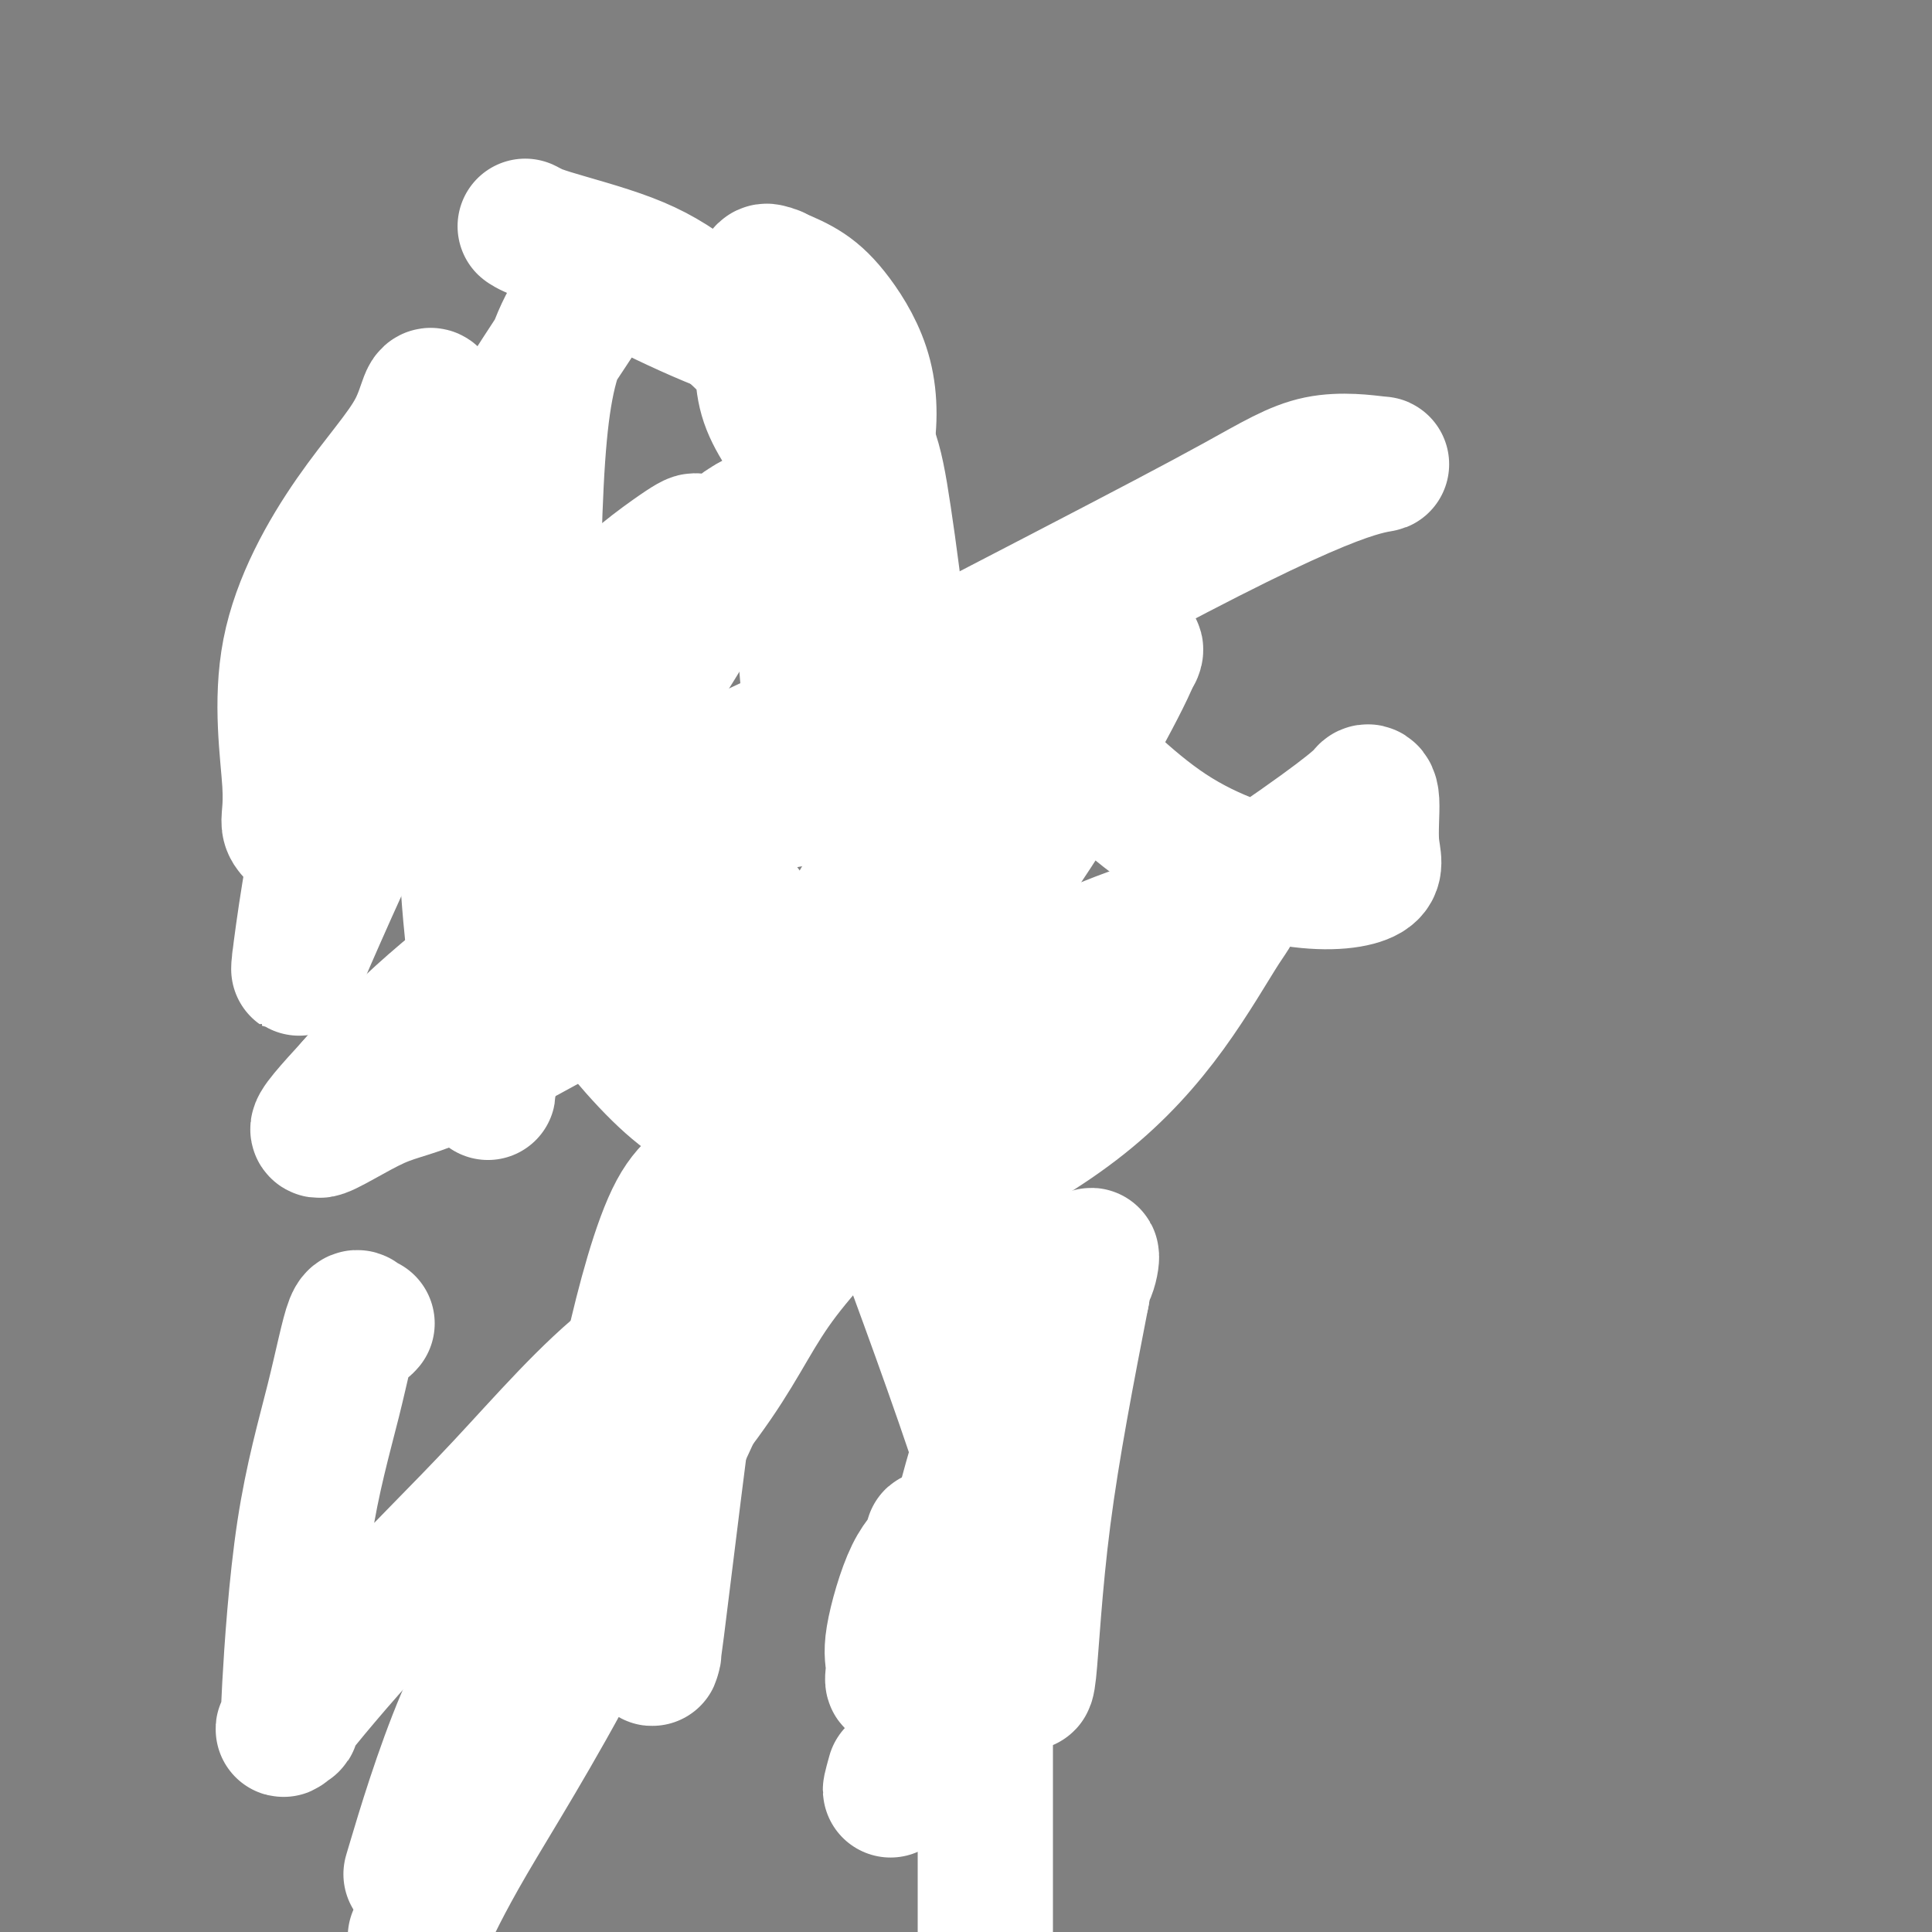 <svg viewBox='0 0 400 400' version='1.1' xmlns='http://www.w3.org/2000/svg' xmlns:xlink='http://www.w3.org/1999/xlink'><rect x="0" y="0" width="400" height="400" fill="#808080" stroke="none"/><g fill='none' stroke='#3D5C18' stroke-width='4' stroke-linecap='round' stroke-linejoin='round'><path d='M188,131c0.359,-0.939 0.718,-1.877 1,-3c0.282,-1.123 0.486,-2.429 0,-6c-0.486,-3.571 -1.664,-9.406 -6,-17c-4.336,-7.594 -11.831,-16.947 -17,-22c-5.169,-5.053 -8.012,-5.804 -11,-7c-2.988,-1.196 -6.122,-2.836 -9,-4c-2.878,-1.164 -5.502,-1.853 -8,-2c-2.498,-0.147 -4.872,0.249 -6,0c-1.128,-0.249 -1.012,-1.141 -4,0c-2.988,1.141 -9.082,4.315 -13,8c-3.918,3.685 -5.661,7.880 -9,13c-3.339,5.120 -8.275,11.165 -13,23c-4.725,11.835 -9.240,29.459 -11,39c-1.760,9.541 -0.767,11.000 0,14c0.767,3.000 1.307,7.543 3,13c1.693,5.457 4.540,11.830 7,17c2.460,5.170 4.532,9.137 7,12c2.468,2.863 5.332,4.623 7,6c1.668,1.377 2.141,2.371 3,3c0.859,0.629 2.102,0.894 4,1c1.898,0.106 4.449,0.053 7,0'/><path d='M120,219c4.031,-0.253 8.608,-1.386 14,-3c5.392,-1.614 11.600,-3.711 17,-6c5.400,-2.289 9.991,-4.772 13,-7c3.009,-2.228 4.434,-4.202 7,-6c2.566,-1.798 6.273,-3.419 8,-5c1.727,-1.581 1.474,-3.122 2,-5c0.526,-1.878 1.829,-4.091 4,-7c2.171,-2.909 5.209,-6.512 7,-9c1.791,-2.488 2.336,-3.860 3,-6c0.664,-2.140 1.446,-5.049 2,-7c0.554,-1.951 0.881,-2.944 1,-4c0.119,-1.056 0.030,-2.177 0,-3c-0.030,-0.823 -0.001,-1.350 0,-2c0.001,-0.650 -0.027,-1.423 0,-2c0.027,-0.577 0.109,-0.957 0,-2c-0.109,-1.043 -0.408,-2.749 -1,-4c-0.592,-1.251 -1.478,-2.047 -2,-3c-0.522,-0.953 -0.679,-2.064 -1,-3c-0.321,-0.936 -0.806,-1.696 -1,-2c-0.194,-0.304 -0.097,-0.152 0,0'/><path d='M177,187c-0.424,0.423 -0.848,0.845 -1,1c-0.152,0.155 -0.030,0.042 0,1c0.030,0.958 -0.030,2.987 -1,6c-0.970,3.013 -2.848,7.010 -4,13c-1.152,5.990 -1.577,13.973 -2,19c-0.423,5.027 -0.846,7.098 -1,9c-0.154,1.902 -0.041,3.633 0,5c0.041,1.367 0.011,2.368 0,3c-0.011,0.632 -0.003,0.895 0,1c0.003,0.105 0.002,0.053 0,0'/><path d='M154,211c0.030,0.417 0.061,0.834 0,1c-0.061,0.166 -0.212,0.083 0,1c0.212,0.917 0.789,2.836 1,5c0.211,2.164 0.058,4.572 0,6c-0.058,1.428 -0.020,1.874 0,4c0.020,2.126 0.020,5.930 0,8c-0.020,2.070 -0.062,2.405 0,3c0.062,0.595 0.227,1.449 0,2c-0.227,0.551 -0.845,0.800 -1,1c-0.155,0.200 0.154,0.353 0,1c-0.154,0.647 -0.772,1.790 -1,3c-0.228,1.210 -0.065,2.489 0,3c0.065,0.511 0.033,0.256 0,0'/><path d='M170,202c-0.808,0.224 -1.616,0.447 -2,1c-0.384,0.553 -0.344,1.434 -1,2c-0.656,0.566 -2.007,0.817 -3,1c-0.993,0.183 -1.629,0.298 -2,1c-0.371,0.702 -0.477,1.992 -1,3c-0.523,1.008 -1.464,1.732 -2,2c-0.536,0.268 -0.668,0.078 -1,1c-0.332,0.922 -0.863,2.956 -1,4c-0.137,1.044 0.121,1.097 0,2c-0.121,0.903 -0.620,2.654 -1,4c-0.380,1.346 -0.641,2.285 -1,3c-0.359,0.715 -0.817,1.204 -1,1c-0.183,-0.204 -0.092,-1.102 0,-2'/><path d='M154,225c-0.804,1.729 -0.313,-0.449 0,-2c0.313,-1.551 0.447,-2.476 1,-3c0.553,-0.524 1.524,-0.649 2,-1c0.476,-0.351 0.458,-0.929 1,-2c0.542,-1.071 1.646,-2.634 2,-4c0.354,-1.366 -0.042,-2.533 0,-3c0.042,-0.467 0.521,-0.233 1,0'/><path d='M161,210c0.405,-1.929 -2.083,0.750 -3,2c-0.917,1.250 -0.262,1.071 0,1c0.262,-0.071 0.131,-0.036 0,0'/><path d='M149,250c-0.036,0.042 -0.073,0.085 0,0c0.073,-0.085 0.254,-0.296 0,0c-0.254,0.296 -0.944,1.101 -1,2c-0.056,0.899 0.521,1.893 0,3c-0.521,1.107 -2.140,2.327 -3,3c-0.860,0.673 -0.963,0.799 -1,1c-0.037,0.201 -0.010,0.478 0,1c0.010,0.522 0.002,1.288 0,2c-0.002,0.712 0.000,1.371 0,2c-0.000,0.629 -0.003,1.229 0,2c0.003,0.771 0.010,1.713 0,2c-0.010,0.287 -0.039,-0.081 0,0c0.039,0.081 0.144,0.609 1,1c0.856,0.391 2.461,0.644 3,1c0.539,0.356 0.011,0.816 0,1c-0.011,0.184 0.494,0.092 1,0'/><path d='M149,271c0.781,0.309 0.732,0.083 1,0c0.268,-0.083 0.852,-0.022 1,0c0.148,0.022 -0.140,0.006 0,0c0.140,-0.006 0.709,-0.002 1,0c0.291,0.002 0.305,0.004 1,0c0.695,-0.004 2.072,-0.012 3,0c0.928,0.012 1.409,0.045 2,0c0.591,-0.045 1.293,-0.168 2,0c0.707,0.168 1.420,0.627 2,0c0.580,-0.627 1.028,-2.339 2,-3c0.972,-0.661 2.467,-0.271 3,0c0.533,0.271 0.104,0.421 0,0c-0.104,-0.421 0.116,-1.415 1,-2c0.884,-0.585 2.433,-0.762 3,-1c0.567,-0.238 0.152,-0.538 0,-1c-0.152,-0.462 -0.041,-1.084 0,-2c0.041,-0.916 0.011,-2.124 0,-3c-0.011,-0.876 -0.003,-1.420 0,-2c0.003,-0.580 0.001,-1.194 0,-2c-0.001,-0.806 -0.000,-1.802 0,-3c0.000,-1.198 0.000,-2.599 0,-4'/><path d='M171,248c0.000,-2.867 0.000,-1.533 0,-1c-0.000,0.533 0.000,0.267 0,0'/><path d='M176,246c0.222,0.182 0.444,0.364 1,1c0.556,0.636 1.446,1.725 2,2c0.554,0.275 0.774,-0.264 1,0c0.226,0.264 0.460,1.333 1,2c0.540,0.667 1.388,0.933 2,1c0.612,0.067 0.990,-0.066 1,0c0.010,0.066 -0.349,0.332 0,1c0.349,0.668 1.404,1.738 2,2c0.596,0.262 0.733,-0.286 1,0c0.267,0.286 0.663,1.404 1,2c0.337,0.596 0.615,0.670 1,1c0.385,0.330 0.877,0.915 1,1c0.123,0.085 -0.125,-0.332 0,0c0.125,0.332 0.622,1.412 1,2c0.378,0.588 0.637,0.683 1,1c0.363,0.317 0.828,0.854 1,1c0.172,0.146 0.049,-0.101 0,0c-0.049,0.101 -0.025,0.551 0,1'/><path d='M193,264c2.526,2.979 0.341,1.427 0,1c-0.341,-0.427 1.163,0.272 2,1c0.837,0.728 1.009,1.487 1,2c-0.009,0.513 -0.199,0.782 0,1c0.199,0.218 0.785,0.387 1,1c0.215,0.613 0.058,1.671 0,2c-0.058,0.329 -0.015,-0.073 0,0c0.015,0.073 0.004,0.619 0,1c-0.004,0.381 -0.001,0.597 0,2c0.001,1.403 0.000,3.993 0,5c-0.000,1.007 -0.000,0.431 0,1c0.000,0.569 0.000,2.285 0,4'/><path d='M197,285c0.617,4.469 0.160,5.142 0,6c-0.160,0.858 -0.021,1.901 0,3c0.021,1.099 -0.074,2.253 0,3c0.074,0.747 0.319,1.088 0,2c-0.319,0.912 -1.203,2.397 -2,4c-0.797,1.603 -1.509,3.325 -2,5c-0.491,1.675 -0.761,3.305 -1,4c-0.239,0.695 -0.446,0.456 -1,1c-0.554,0.544 -1.455,1.870 -2,4c-0.545,2.130 -0.735,5.064 -1,7c-0.265,1.936 -0.607,2.875 -1,3c-0.393,0.125 -0.837,-0.566 -1,0c-0.163,0.566 -0.044,2.387 0,4c0.044,1.613 0.012,3.018 0,4c-0.012,0.982 -0.004,1.540 0,2c0.004,0.460 0.005,0.822 0,1c-0.005,0.178 -0.015,0.172 0,2c0.015,1.828 0.056,5.490 0,7c-0.056,1.510 -0.207,0.868 0,1c0.207,0.132 0.774,1.038 1,2c0.226,0.962 0.113,1.981 0,3'/><path d='M187,353c0.101,3.918 -0.146,2.713 0,3c0.146,0.287 0.685,2.068 2,4c1.315,1.932 3.405,4.017 4,6c0.595,1.983 -0.304,3.865 0,5c0.304,1.135 1.810,1.523 3,3c1.190,1.477 2.065,4.042 3,7c0.935,2.958 1.931,6.308 3,8c1.069,1.692 2.211,1.725 3,3c0.789,1.275 1.225,3.793 2,6c0.775,2.207 1.887,4.104 3,6'/><path d='M144,251c0.095,-0.435 0.191,-0.869 0,-1c-0.191,-0.131 -0.667,0.042 -1,0c-0.333,-0.042 -0.522,-0.298 -1,0c-0.478,0.298 -1.244,1.149 -2,2c-0.756,0.851 -1.503,1.701 -2,3c-0.497,1.299 -0.743,3.048 -2,4c-1.257,0.952 -3.524,1.107 -5,2c-1.476,0.893 -2.160,2.524 -3,4c-0.840,1.476 -1.836,2.797 -2,3c-0.164,0.203 0.504,-0.713 0,0c-0.504,0.713 -2.182,3.056 -3,4c-0.818,0.944 -0.777,0.488 -1,1c-0.223,0.512 -0.708,1.990 -1,3c-0.292,1.010 -0.389,1.552 -1,2c-0.611,0.448 -1.737,0.804 -2,1c-0.263,0.196 0.336,0.233 0,1c-0.336,0.767 -1.607,2.263 -2,3c-0.393,0.737 0.090,0.713 0,1c-0.090,0.287 -0.755,0.885 -1,1c-0.245,0.115 -0.070,-0.253 0,0c0.070,0.253 0.035,1.126 0,2'/><path d='M115,287c-2.942,4.155 -2.299,1.544 -2,1c0.299,-0.544 0.252,0.979 0,2c-0.252,1.021 -0.708,1.541 -1,2c-0.292,0.459 -0.418,0.858 -1,2c-0.582,1.142 -1.620,3.026 -2,4c-0.380,0.974 -0.102,1.039 0,1c0.102,-0.039 0.027,-0.183 0,0c-0.027,0.183 -0.007,0.692 0,1c0.007,0.308 0.002,0.415 0,1c-0.002,0.585 -0.001,1.647 0,2c0.001,0.353 0.000,-0.004 0,0c-0.000,0.004 -0.000,0.368 0,1c0.000,0.632 0.000,1.531 0,2c-0.000,0.469 -0.000,0.506 0,1c0.000,0.494 0.000,1.445 0,2c-0.000,0.555 -0.000,0.716 0,1c0.000,0.284 0.000,0.692 0,1c-0.000,0.308 -0.000,0.517 0,1c0.000,0.483 0.000,1.242 0,2'/><path d='M109,314c0.050,2.912 0.175,2.194 0,2c-0.175,-0.194 -0.649,0.138 0,1c0.649,0.862 2.423,2.255 3,3c0.577,0.745 -0.041,0.844 0,1c0.041,0.156 0.743,0.371 1,1c0.257,0.629 0.069,1.673 0,2c-0.069,0.327 -0.018,-0.063 0,0c0.018,0.063 0.005,0.577 0,1c-0.005,0.423 -0.001,0.753 0,1c0.001,0.247 0.001,0.409 0,1c-0.001,0.591 -0.002,1.611 0,2c0.002,0.389 0.006,0.145 0,1c-0.006,0.855 -0.022,2.807 0,4c0.022,1.193 0.083,1.626 0,3c-0.083,1.374 -0.311,3.688 -1,6c-0.689,2.312 -1.839,4.623 -3,8c-1.161,3.377 -2.332,7.822 -5,15c-2.668,7.178 -6.834,17.089 -11,27'/><path d='M93,393c-3.833,10.333 -3.917,11.167 -4,12'/><path d='M117,154c-0.014,0.478 -0.028,0.956 0,3c0.028,2.044 0.099,5.654 0,10c-0.099,4.346 -0.366,9.427 0,15c0.366,5.573 1.366,11.638 2,16c0.634,4.362 0.902,7.023 1,8c0.098,0.977 0.026,0.272 0,0c-0.026,-0.272 -0.007,-0.111 0,-2c0.007,-1.889 0.002,-5.828 0,-11c-0.002,-5.172 -0.001,-11.575 0,-18c0.001,-6.425 0.000,-12.870 0,-19c-0.000,-6.130 -0.000,-11.944 0,-15c0.000,-3.056 0.000,-3.355 0,-6c-0.000,-2.645 -0.000,-7.635 0,-10c0.000,-2.365 0.000,-2.104 0,-2c-0.000,0.104 -0.000,0.052 0,0'/><path d='M96,154c0.002,0.200 0.004,0.400 0,1c-0.004,0.600 -0.015,1.600 0,3c0.015,1.400 0.057,3.198 0,5c-0.057,1.802 -0.211,3.607 0,5c0.211,1.393 0.788,2.375 1,3c0.212,0.625 0.061,0.893 0,1c-0.061,0.107 -0.030,0.054 0,0'/><path d='M98,194c-0.009,0.336 -0.018,0.672 0,1c0.018,0.328 0.061,0.647 0,1c-0.061,0.353 -0.228,0.740 0,1c0.228,0.260 0.851,0.394 1,1c0.149,0.606 -0.177,1.683 0,2c0.177,0.317 0.857,-0.125 1,0c0.143,0.125 -0.250,0.817 0,1c0.250,0.183 1.144,-0.143 2,0c0.856,0.143 1.673,0.755 2,1c0.327,0.245 0.163,0.122 0,0'/><path d='M104,202c1.024,0.308 1.086,0.080 1,0c-0.086,-0.080 -0.318,-0.010 0,0c0.318,0.010 1.185,-0.039 2,0c0.815,0.039 1.577,0.165 2,0c0.423,-0.165 0.506,-0.622 1,-1c0.494,-0.378 1.400,-0.676 2,-1c0.600,-0.324 0.893,-0.674 1,-1c0.107,-0.326 0.029,-0.627 0,-1c-0.029,-0.373 -0.008,-0.818 0,-1c0.008,-0.182 0.002,-0.100 0,0c-0.002,0.100 -0.001,0.219 0,0c0.001,-0.219 0.000,-0.777 0,-1c-0.000,-0.223 -0.000,-0.112 0,0'/><path d='M108,115c0.145,0.000 0.290,0.000 1,0c0.710,0.000 1.984,0.000 4,0c2.016,-0.000 4.775,0.000 9,0c4.225,0.000 9.916,0.000 14,0c4.084,-0.000 6.561,0.000 8,0c1.439,0.000 1.840,0.000 2,0c0.160,0.000 0.080,0.000 0,0'/><path d='M101,133c0.516,-0.378 1.031,-0.756 0,-1c-1.031,-0.244 -3.610,-0.352 -7,1c-3.390,1.352 -7.592,4.166 -12,7c-4.408,2.834 -9.024,5.688 -13,8c-3.976,2.312 -7.313,4.084 -9,5c-1.687,0.916 -1.723,0.977 -2,1c-0.277,0.023 -0.793,0.006 -1,0c-0.207,-0.006 -0.103,-0.003 0,0'/></g>
<g fill='none' stroke='#FFFFFF' stroke-width='28' stroke-linecap='round' stroke-linejoin='round'><path d='M224,149c-2.297,-0.533 -4.593,-1.065 -10,1c-5.407,2.065 -13.924,6.728 -30,11c-16.076,4.272 -39.710,8.154 -53,10c-13.290,1.846 -16.237,1.657 -18,-1c-1.763,-2.657 -2.343,-7.781 -1,-15c1.343,-7.219 4.610,-16.532 10,-24c5.390,-7.468 12.903,-13.091 17,-16c4.097,-2.909 4.779,-3.104 5,-3c0.221,0.104 -0.018,0.507 0,1c0.018,0.493 0.294,1.076 -2,4c-2.294,2.924 -7.157,8.189 -13,15c-5.843,6.811 -12.667,15.166 -16,19c-3.333,3.834 -3.174,3.146 -4,4c-0.826,0.854 -2.635,3.251 1,0c3.635,-3.251 12.716,-12.151 21,-21c8.284,-8.849 15.773,-17.647 20,-22c4.227,-4.353 5.193,-4.260 5,-4c-0.193,0.260 -1.547,0.688 -2,1c-0.453,0.312 -0.007,0.507 -3,6c-2.993,5.493 -9.427,16.284 -15,25c-5.573,8.716 -10.287,15.358 -15,22'/><path d='M121,162c-6.548,9.376 -5.419,5.817 -5,5c0.419,-0.817 0.128,1.108 -1,0c-1.128,-1.108 -3.092,-5.248 -4,-18c-0.908,-12.752 -0.759,-34.115 0,-49c0.759,-14.885 2.127,-23.292 5,-30c2.873,-6.708 7.252,-11.716 8,-12c0.748,-0.284 -2.136,4.157 -6,10c-3.864,5.843 -8.708,13.089 -14,22c-5.292,8.911 -11.033,19.489 -18,35c-6.967,15.511 -15.159,35.957 -19,45c-3.841,9.043 -3.332,6.685 -4,5c-0.668,-1.685 -2.512,-2.696 -3,-4c-0.488,-1.304 0.379,-2.901 0,-9c-0.379,-6.099 -2.005,-16.701 0,-27c2.005,-10.299 7.640,-20.297 13,-28c5.360,-7.703 10.443,-13.112 13,-18c2.557,-4.888 2.588,-9.254 4,-6c1.412,3.254 4.206,14.127 7,25'/><path d='M97,108c1.989,9.426 3.461,20.490 4,32c0.539,11.510 0.143,23.467 0,35c-0.143,11.533 -0.035,22.641 0,31c0.035,8.359 -0.005,13.967 0,17c0.005,3.033 0.054,3.490 0,3c-0.054,-0.490 -0.210,-1.926 0,-2c0.210,-0.074 0.785,1.216 0,-5c-0.785,-6.216 -2.931,-19.937 -4,-35c-1.069,-15.063 -1.060,-31.467 -1,-39c0.060,-7.533 0.173,-6.193 0,-7c-0.173,-0.807 -0.631,-3.760 0,-1c0.631,2.760 2.350,11.234 3,21c0.650,9.766 0.229,20.824 0,31c-0.229,10.176 -0.268,19.470 0,25c0.268,5.530 0.841,7.297 0,9c-0.841,1.703 -3.098,3.344 3,-6c6.098,-9.344 20.549,-29.672 35,-50'/><path d='M137,167c18.982,-14.449 47.438,-22.571 60,-26c12.562,-3.429 9.231,-2.166 10,0c0.769,2.166 5.638,5.235 12,11c6.362,5.765 14.217,14.224 23,20c8.783,5.776 18.493,8.868 26,10c7.507,1.132 12.809,0.306 15,-1c2.191,-1.306 1.270,-3.090 1,-6c-0.270,-2.910 0.113,-6.946 0,-9c-0.113,-2.054 -0.720,-2.125 -1,-2c-0.280,0.125 -0.232,0.447 -2,2c-1.768,1.553 -5.352,4.336 -12,9c-6.648,4.664 -16.359,11.207 -27,18c-10.641,6.793 -22.210,13.834 -32,20c-9.790,6.166 -17.799,11.457 -22,14c-4.201,2.543 -4.592,2.339 -6,3c-1.408,0.661 -3.831,2.189 -1,-1c2.831,-3.189 10.915,-11.094 19,-19'/><path d='M200,210c9.863,-6.632 25.521,-13.212 36,-17c10.479,-3.788 15.780,-4.783 18,-5c2.220,-0.217 1.359,0.345 -1,4c-2.359,3.655 -6.215,10.405 -11,17c-4.785,6.595 -10.497,13.037 -18,19c-7.503,5.963 -16.796,11.447 -25,15c-8.204,3.553 -15.318,5.174 -19,6c-3.682,0.826 -3.932,0.856 -4,1c-0.068,0.144 0.045,0.404 -1,-1c-1.045,-1.404 -3.250,-4.470 0,-15c3.250,-10.530 11.954,-28.523 23,-47c11.046,-18.477 24.436,-37.436 31,-46c6.564,-8.564 6.304,-6.733 6,-6c-0.304,0.733 -0.652,0.366 -1,0'/><path d='M234,135c3.394,-3.306 -6.122,14.429 -13,26c-6.878,11.571 -11.118,16.977 -16,25c-4.882,8.023 -10.407,18.662 -16,27c-5.593,8.338 -11.256,14.376 -15,19c-3.744,4.624 -5.570,7.836 -7,9c-1.430,1.164 -2.466,0.281 -3,1c-0.534,0.719 -0.567,3.040 -1,0c-0.433,-3.040 -1.265,-11.441 -1,-18c0.265,-6.559 1.626,-11.276 5,-18c3.374,-6.724 8.761,-15.455 12,-21c3.239,-5.545 4.331,-7.904 5,-9c0.669,-1.096 0.915,-0.928 1,-1c0.085,-0.072 0.009,-0.384 0,1c-0.009,1.384 0.049,4.464 0,8c-0.049,3.536 -0.206,7.529 -1,11c-0.794,3.471 -2.227,6.420 -4,9c-1.773,2.580 -3.887,4.790 -6,7'/><path d='M174,211c-3.836,4.122 -8.426,6.428 -11,8c-2.574,1.572 -3.132,2.410 -5,3c-1.868,0.590 -5.047,0.931 -7,1c-1.953,0.069 -2.679,-0.134 -3,0c-0.321,0.134 -0.235,0.604 -1,0c-0.765,-0.604 -2.380,-2.284 -3,-3c-0.620,-0.716 -0.246,-0.469 0,-1c0.246,-0.531 0.363,-1.841 0,-4c-0.363,-2.159 -1.205,-5.166 0,-9c1.205,-3.834 4.459,-8.494 6,-11c1.541,-2.506 1.371,-2.857 2,-4c0.629,-1.143 2.057,-3.077 2,-3c-0.057,0.077 -1.599,2.165 -6,5c-4.401,2.835 -11.663,6.417 -22,12c-10.337,5.583 -23.750,13.167 -32,17c-8.250,3.833 -11.336,3.917 -16,6c-4.664,2.083 -10.904,6.167 -12,6c-1.096,-0.167 2.952,-4.583 7,-9'/><path d='M73,225c5.210,-6.128 14.736,-16.947 36,-32c21.264,-15.053 54.266,-34.339 82,-50c27.734,-15.661 50.200,-27.695 65,-35c14.800,-7.305 21.933,-9.881 26,-11c4.067,-1.119 5.067,-0.783 3,-1c-2.067,-0.217 -7.202,-0.988 -12,0c-4.798,0.988 -9.259,3.736 -17,8c-7.741,4.264 -18.761,10.046 -36,19c-17.239,8.954 -40.696,21.082 -50,26c-9.304,4.918 -4.453,2.628 -3,-1c1.453,-3.628 -0.490,-8.594 0,-15c0.490,-6.406 3.413,-14.251 6,-21c2.587,-6.749 4.837,-12.402 6,-18c1.163,-5.598 1.240,-11.140 0,-16c-1.240,-4.860 -3.795,-9.039 -6,-12c-2.205,-2.961 -4.058,-4.703 -6,-6c-1.942,-1.297 -3.971,-2.148 -6,-3'/><path d='M161,57c-1.958,-1.246 -0.854,0.140 -1,0c-0.146,-0.140 -1.543,-1.807 -2,0c-0.457,1.807 0.024,7.089 0,12c-0.024,4.911 -0.554,9.451 1,14c1.554,4.549 5.194,9.105 8,13c2.806,3.895 4.780,7.128 6,9c1.220,1.872 1.687,2.382 1,0c-0.687,-2.382 -2.529,-7.656 -5,-13c-2.471,-5.344 -5.570,-10.756 -10,-16c-4.430,-5.244 -10.191,-10.318 -15,-14c-4.809,-3.682 -8.667,-5.970 -14,-8c-5.333,-2.030 -12.142,-3.801 -16,-5c-3.858,-1.199 -4.766,-1.827 -5,-2c-0.234,-0.173 0.206,0.107 0,0c-0.206,-0.107 -1.059,-0.602 2,1c3.059,1.602 10.029,5.301 17,9'/><path d='M128,57c6.405,3.276 12.917,6.467 19,9c6.083,2.533 11.735,4.407 14,5c2.265,0.593 1.142,-0.096 1,0c-0.142,0.096 0.699,0.978 2,2c1.301,1.022 3.064,2.185 5,4c1.936,1.815 4.046,4.282 6,7c1.954,2.718 3.752,5.689 5,9c1.248,3.311 1.945,6.964 3,14c1.055,7.036 2.469,17.456 3,24c0.531,6.544 0.180,9.214 0,13c-0.180,3.786 -0.190,8.690 0,14c0.190,5.310 0.579,11.028 1,14c0.421,2.972 0.872,3.199 1,5c0.128,1.801 -0.068,5.176 -1,-2c-0.932,-7.176 -2.600,-24.903 -4,-35c-1.400,-10.097 -2.531,-12.565 -3,-15c-0.469,-2.435 -0.277,-4.839 -1,-6c-0.723,-1.161 -2.362,-1.081 -4,-1'/><path d='M175,118c-3.812,-0.838 -11.343,-2.434 -19,-2c-7.657,0.434 -15.439,2.897 -25,7c-9.561,4.103 -20.902,9.845 -30,17c-9.098,7.155 -15.954,15.723 -20,21c-4.046,5.277 -5.282,7.263 -8,13c-2.718,5.737 -6.920,15.225 -9,20c-2.080,4.775 -2.040,4.836 -2,5c0.040,0.164 0.081,0.430 0,1c-0.081,0.570 -0.284,1.445 0,-1c0.284,-2.445 1.056,-8.210 2,-14c0.944,-5.790 2.062,-11.604 5,-19c2.938,-7.396 7.697,-16.373 10,-22c2.303,-5.627 2.149,-7.903 3,-7c0.851,0.903 2.708,4.985 6,12c3.292,7.015 8.020,16.963 14,27c5.980,10.037 13.211,20.165 20,29c6.789,8.835 13.135,16.379 19,21c5.865,4.621 11.247,6.320 17,7c5.753,0.680 11.876,0.340 18,0'/><path d='M176,233c8.629,0.049 21.202,0.172 26,0c4.798,-0.172 1.822,-0.639 1,-1c-0.822,-0.361 0.512,-0.616 1,-1c0.488,-0.384 0.131,-0.896 0,-2c-0.131,-1.104 -0.035,-2.801 0,1c0.035,3.801 0.009,13.100 0,19c-0.009,5.900 -0.003,8.400 0,39c0.003,30.600 0.001,89.300 0,148'/><path d='M76,274c-0.275,0.331 -0.550,0.662 -1,0c-0.450,-0.662 -1.074,-2.316 -2,0c-0.926,2.316 -2.154,8.603 -4,16c-1.846,7.397 -4.311,15.903 -6,27c-1.689,11.097 -2.601,24.786 -3,32c-0.399,7.214 -0.284,7.955 0,8c0.284,0.045 0.735,-0.605 0,0c-0.735,0.605 -2.658,2.464 0,-1c2.658,-3.464 9.897,-12.252 18,-21c8.103,-8.748 17.071,-17.455 26,-27c8.929,-9.545 17.819,-19.928 27,-27c9.181,-7.072 18.653,-10.832 22,-12c3.347,-1.168 0.568,0.256 0,0c-0.568,-0.256 1.074,-2.191 1,-1c-0.074,1.191 -1.865,5.510 -8,19c-6.135,13.490 -16.613,36.152 -26,54c-9.387,17.848 -17.681,30.882 -23,40c-5.319,9.118 -7.663,14.319 -9,17c-1.337,2.681 -1.669,2.840 -2,3'/><path d='M86,385c-0.780,2.618 -1.560,5.236 0,0c1.560,-5.236 5.459,-18.327 10,-29c4.541,-10.673 9.723,-18.930 14,-26c4.277,-7.070 7.647,-12.954 10,-18c2.353,-5.046 3.688,-9.254 7,-15c3.312,-5.746 8.600,-13.030 12,-20c3.400,-6.970 4.911,-13.627 6,-16c1.089,-2.373 1.756,-0.462 2,-1c0.244,-0.538 0.064,-3.526 -1,2c-1.064,5.526 -3.014,19.567 -5,35c-1.986,15.433 -4.009,32.257 -5,40c-0.991,7.743 -0.949,6.404 -1,6c-0.051,-0.404 -0.196,0.128 0,0c0.196,-0.128 0.732,-0.917 0,-2c-0.732,-1.083 -2.732,-2.459 0,-18c2.732,-15.541 10.196,-45.248 14,-61c3.804,-15.752 3.947,-17.549 4,-19c0.053,-1.451 0.015,-2.558 0,-3c-0.015,-0.442 -0.008,-0.221 0,0'/><path d='M153,240c2.583,-13.125 0.040,-4.436 -3,0c-3.040,4.436 -6.576,4.621 -10,11c-3.424,6.379 -6.736,18.952 -9,29c-2.264,10.048 -3.481,17.570 -5,24c-1.519,6.430 -3.341,11.767 -4,14c-0.659,2.233 -0.154,1.360 5,-5c5.154,-6.360 14.958,-18.208 21,-27c6.042,-8.792 8.322,-14.527 14,-22c5.678,-7.473 14.755,-16.682 18,-20c3.245,-3.318 0.659,-0.744 0,0c-0.659,0.744 0.611,-0.342 2,1c1.389,1.342 2.899,5.112 8,19c5.101,13.888 13.792,37.893 18,53c4.208,15.107 3.932,21.317 4,26c0.068,4.683 0.480,7.838 1,3c0.520,-4.838 1.149,-17.668 3,-32c1.851,-14.332 4.926,-30.166 8,-46'/><path d='M224,268c2.302,-13.135 2.556,-6.973 1,-4c-1.556,2.973 -4.922,2.758 -9,8c-4.078,5.242 -8.868,15.942 -12,25c-3.132,9.058 -4.608,16.472 -7,24c-2.392,7.528 -5.702,15.168 -8,20c-2.298,4.832 -3.585,6.857 -4,7c-0.415,0.143 0.042,-1.595 0,-3c-0.042,-1.405 -0.581,-2.476 0,-6c0.581,-3.524 2.284,-9.499 4,-13c1.716,-3.501 3.447,-4.527 4,-6c0.553,-1.473 -0.072,-3.393 0,1c0.072,4.393 0.843,15.100 0,24c-0.843,8.900 -3.298,15.994 -5,20c-1.702,4.006 -2.651,4.925 -3,5c-0.349,0.075 -0.100,-0.693 0,-1c0.100,-0.307 0.050,-0.154 0,0'/><path d='M185,369c-1.244,3.511 -0.356,0.289 0,-1c0.356,-1.289 0.178,-0.644 0,0'/></g>
</svg>
